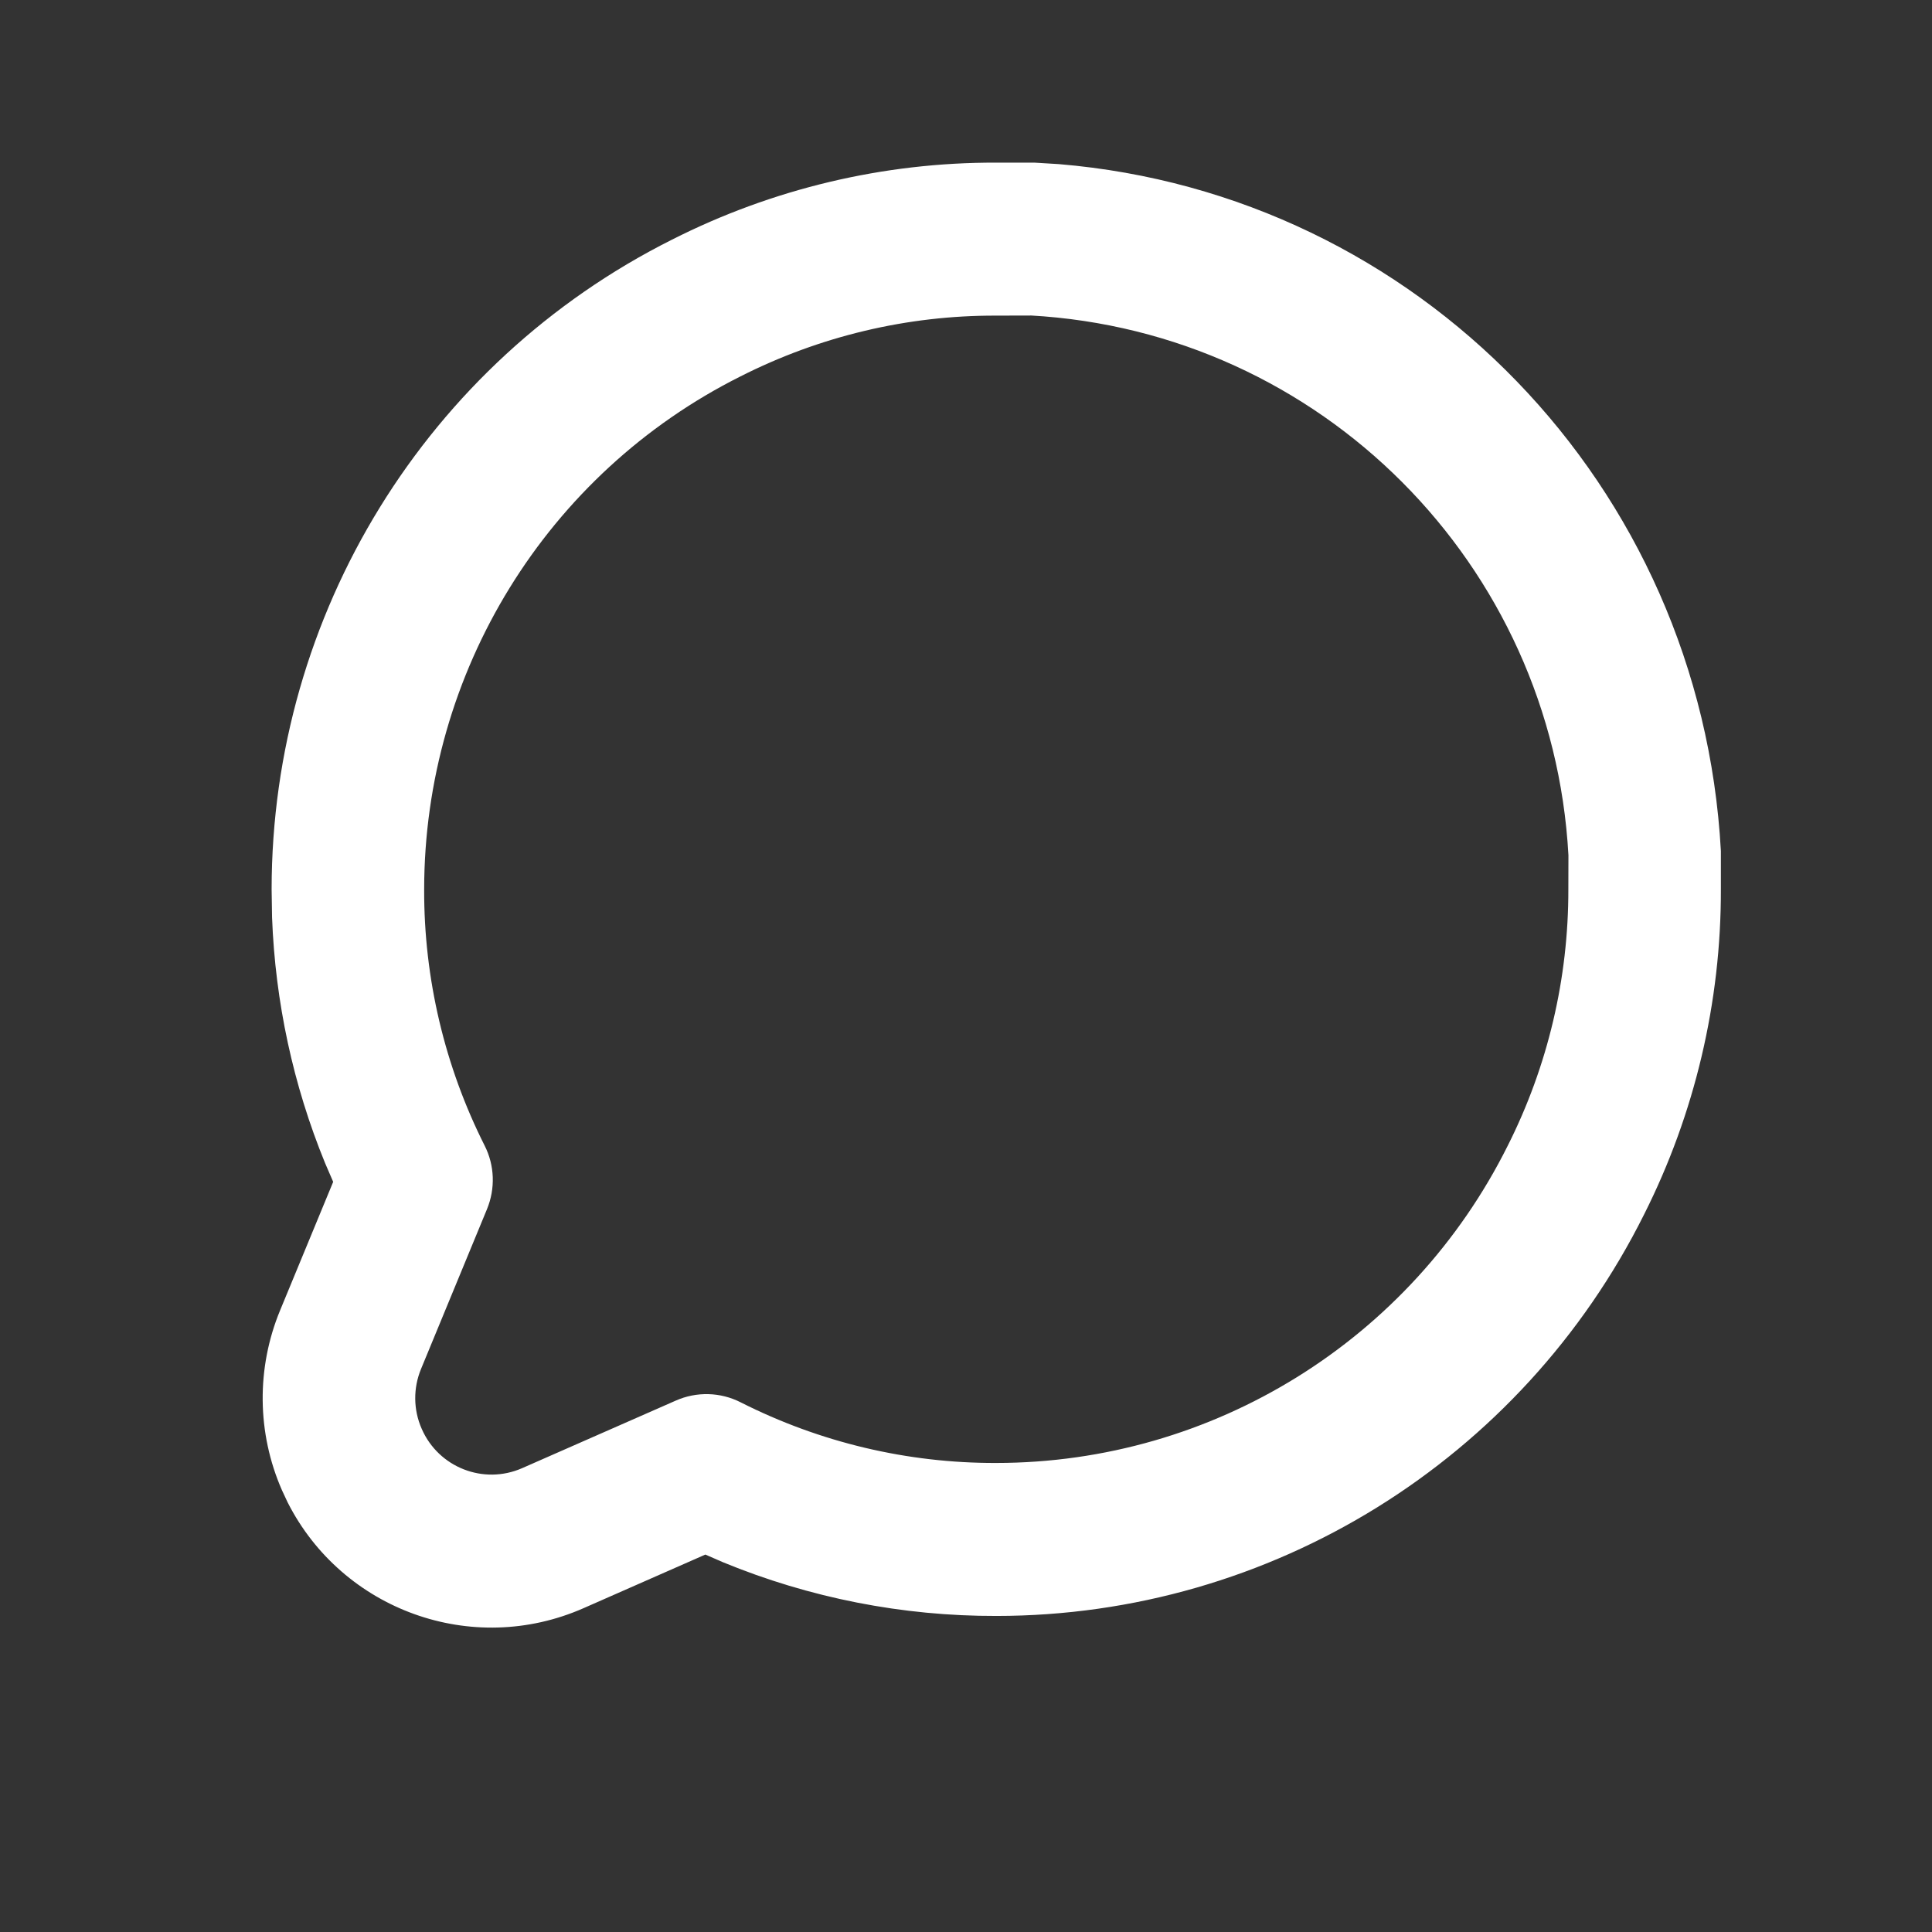 <svg xmlns="http://www.w3.org/2000/svg" width="22" height="22" viewBox="0 0 22 22" fill="none">
  <rect x="0" y="0" width="22" height="22" fill="#333333" stroke="none"/>
  <path fill-rule="evenodd" clip-rule="evenodd" d="M11.779 1.852H11.344C10.063 1.848 8.797 2.149 7.652 2.729C4.86 4.128 3.094 6.992 3.093 10.126L3.098 10.447C3.134 11.408 3.338 12.356 3.702 13.245L3.794 13.458L3.19 14.92C2.918 15.578 2.925 16.318 3.211 16.97L3.276 17.109C3.898 18.333 5.373 18.872 6.644 18.313L8.032 17.702L8.234 17.79C9.22 18.196 10.277 18.404 11.347 18.401C14.47 18.4 17.326 16.629 18.723 13.826C19.299 12.681 19.599 11.411 19.596 10.124L19.596 9.691C19.368 5.519 16.14 2.209 12.059 1.869L11.779 1.852ZM11.342 3.594L11.742 3.593L11.731 3.592C15.037 3.775 17.678 6.423 17.86 9.739L17.859 10.126C17.861 11.141 17.625 12.14 17.17 13.044C16.066 15.26 13.811 16.658 11.344 16.659C10.332 16.662 9.337 16.425 8.435 15.969C8.204 15.851 7.932 15.844 7.695 15.949L5.946 16.718C5.507 16.911 4.994 16.711 4.802 16.27C4.706 16.053 4.704 15.806 4.795 15.587L5.545 13.77C5.642 13.535 5.633 13.27 5.518 13.044C5.063 12.14 4.827 11.141 4.83 10.129C4.831 7.653 6.225 5.392 8.432 4.286C9.336 3.828 10.332 3.591 11.342 3.594Z" fill="white"/>
</svg>
